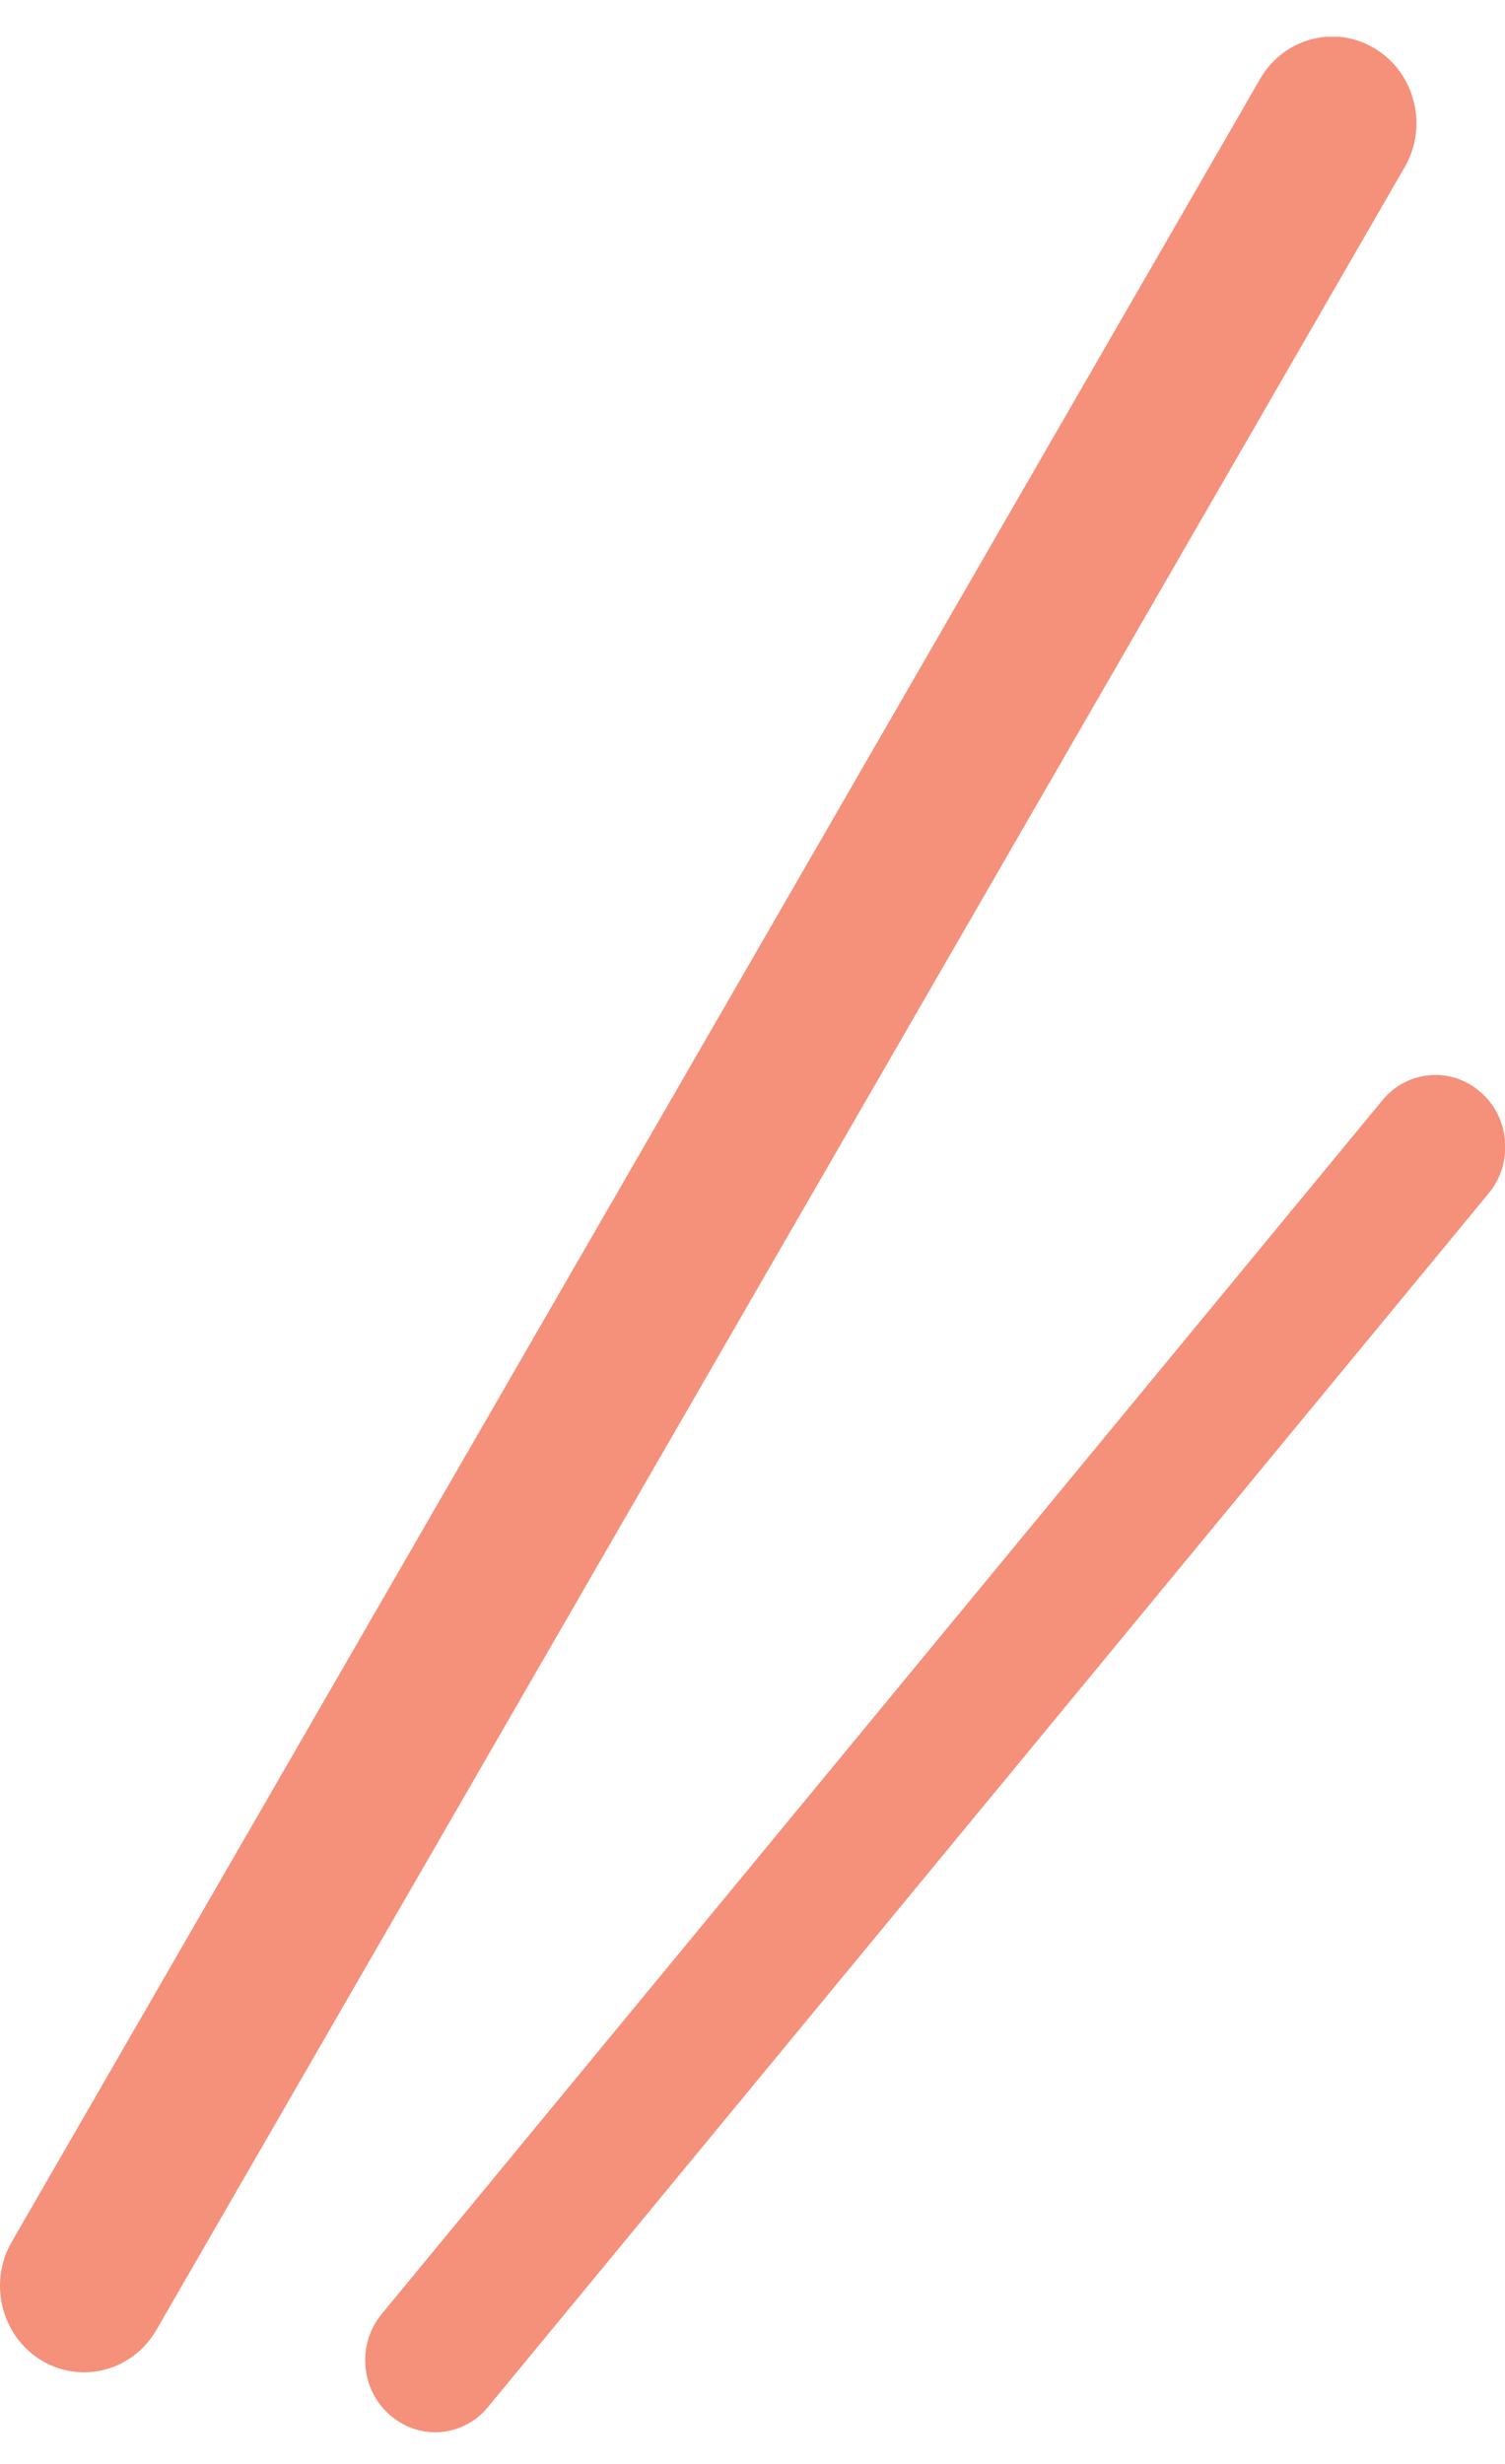 <svg width="22" height="36" viewBox="0 0 22 36" fill="none" xmlns="http://www.w3.org/2000/svg">
<g clip-path="url(#clip0_9804_18029)">
<path d="M21.644 15.958C21.215 15.579 20.568 15.635 20.207 16.077L5.583 33.805C5.215 34.246 5.27 34.913 5.699 35.284C5.89 35.453 6.128 35.537 6.36 35.537C6.646 35.537 6.939 35.411 7.136 35.165L21.76 17.437C22.128 16.995 22.073 16.329 21.644 15.958Z" fill="#F5907A"/>
<path d="M20.103 0.713C19.524 0.355 18.768 0.551 18.42 1.154L0.173 32.753C-0.174 33.349 0.017 34.128 0.602 34.485C0.8 34.605 1.018 34.661 1.229 34.661C1.645 34.661 2.053 34.443 2.285 34.044L20.532 2.445C20.879 1.849 20.689 1.07 20.103 0.713Z" fill="#F5907A"/>
</g>
<defs>
<clipPath id="clip0_9804_18029">
<rect width="22" height="35" fill="white" transform="translate(0 0.538)"/>
</clipPath>
</defs>
</svg>
